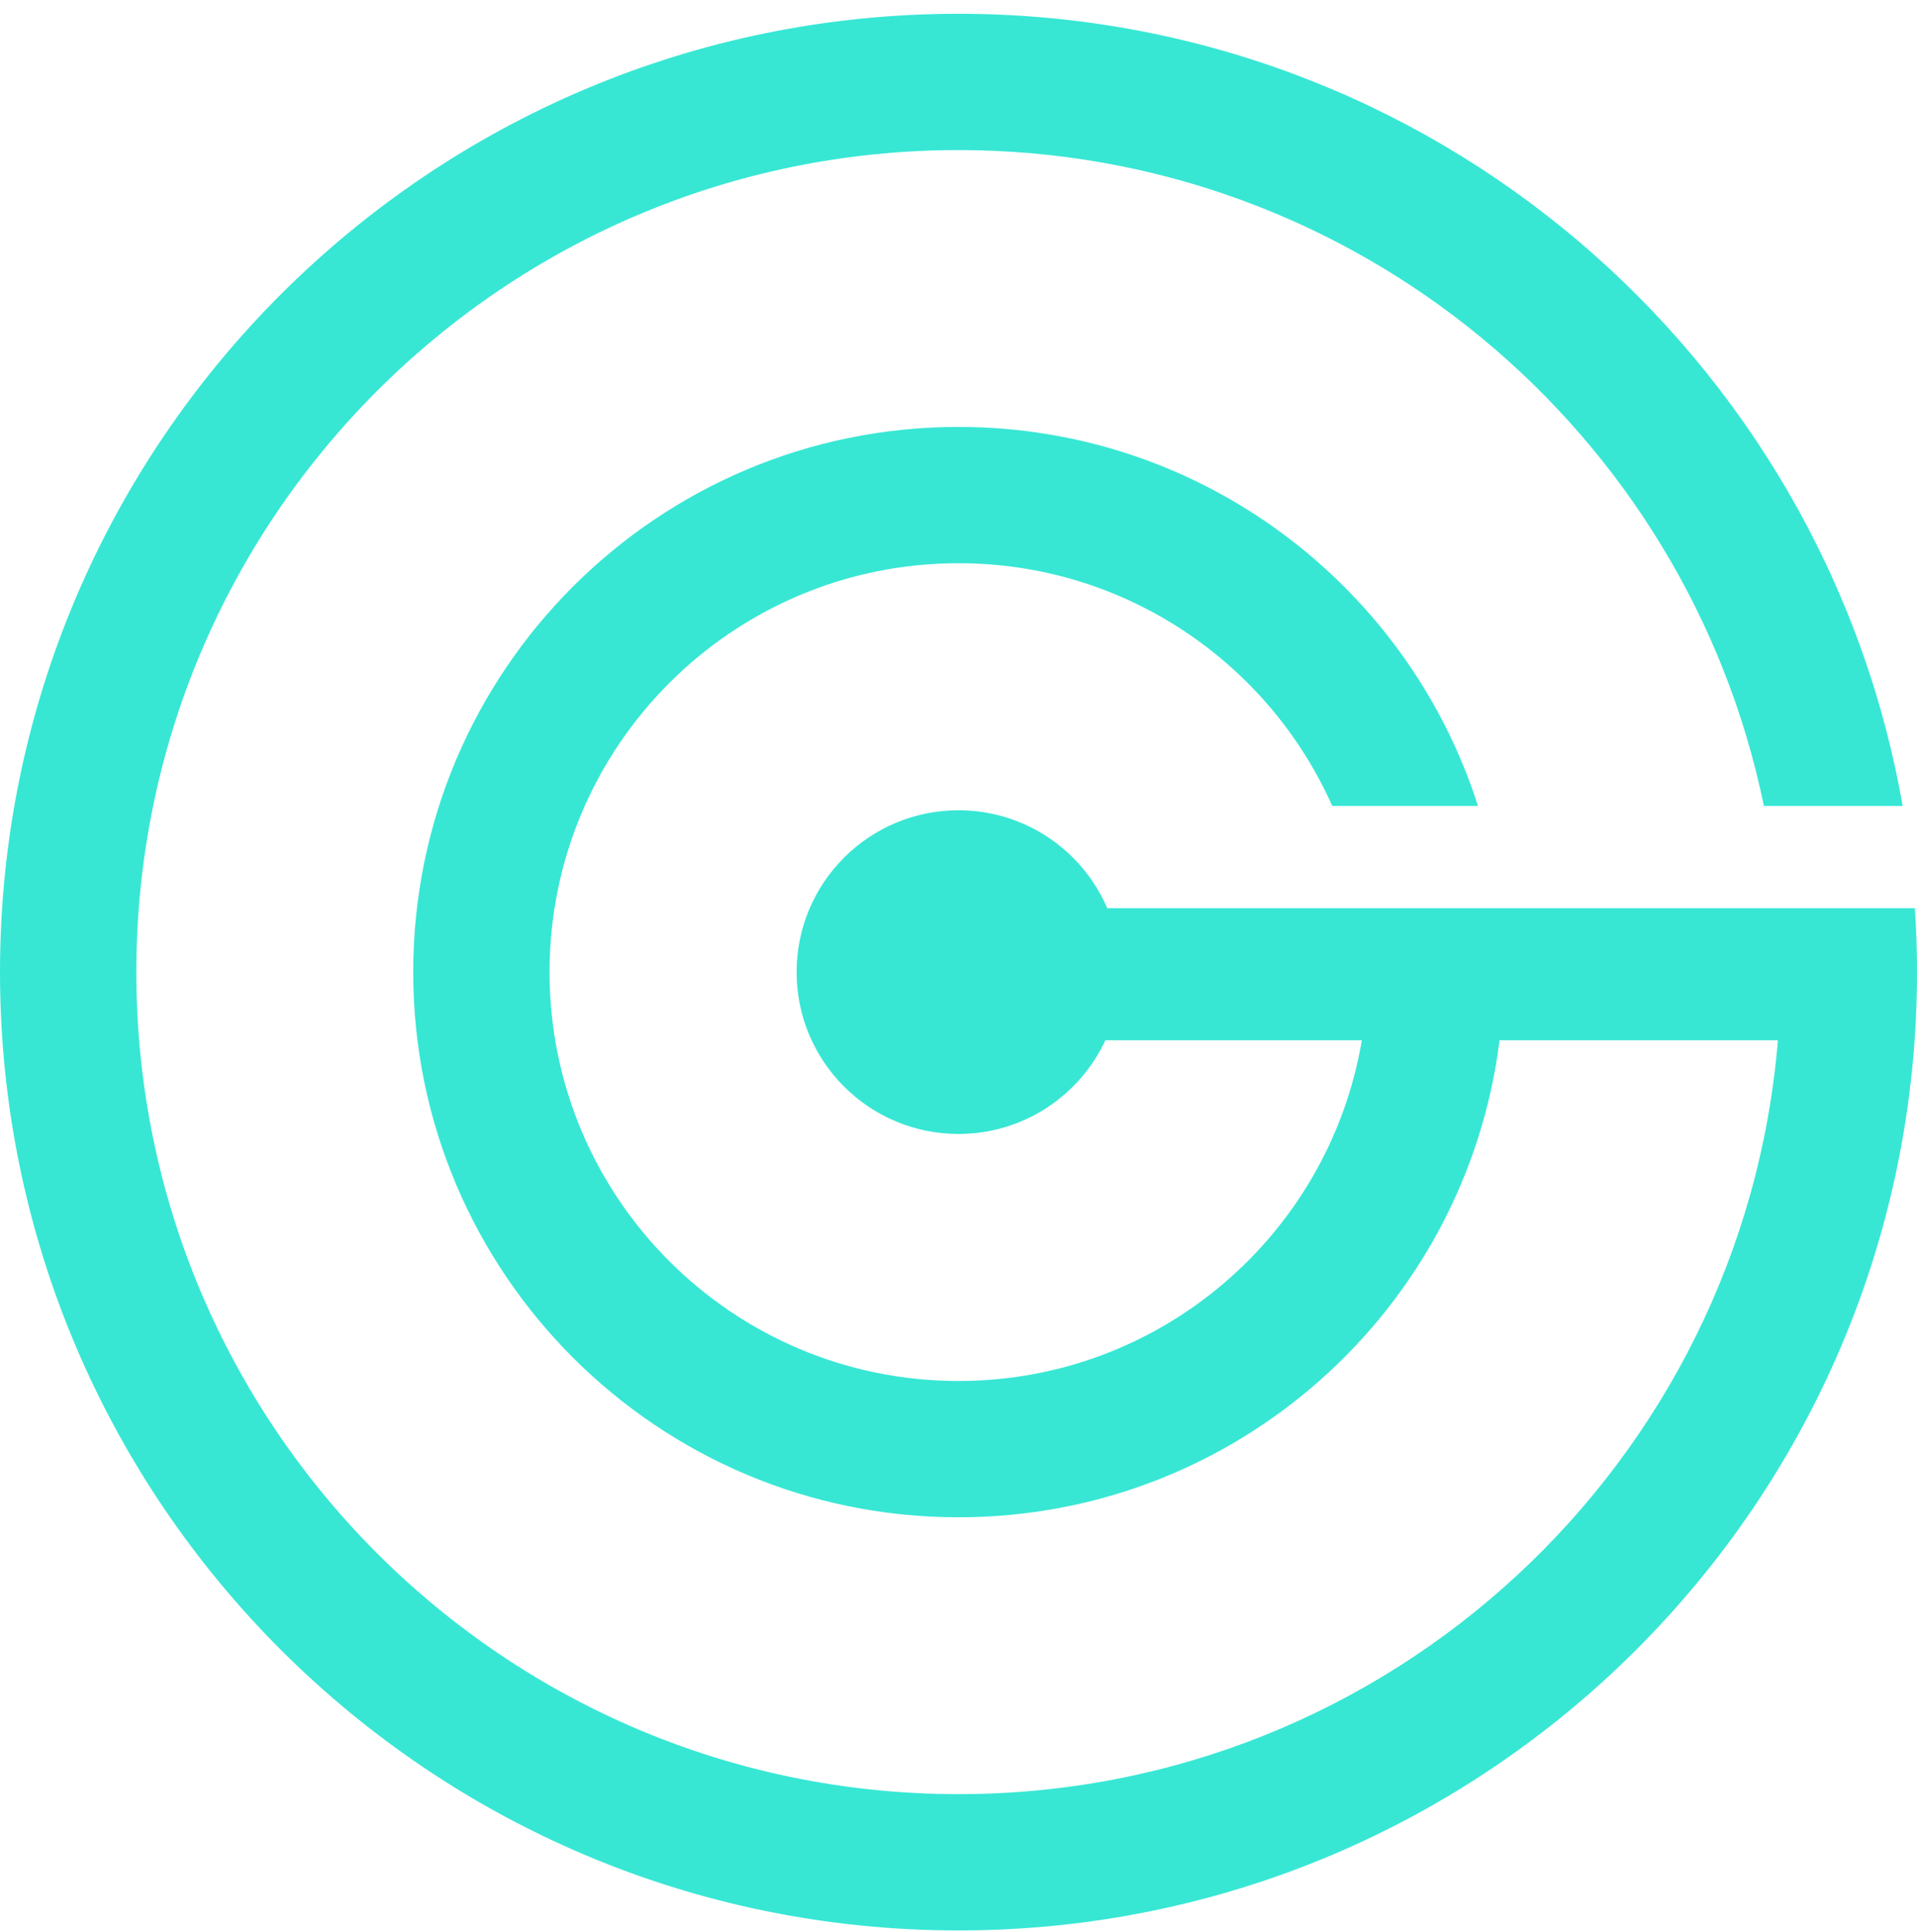 <?xml version="1.0" encoding="UTF-8"?> <svg xmlns="http://www.w3.org/2000/svg" width="128" height="129" viewBox="0 0 128 129" fill="none"><path fill-rule="evenodd" clip-rule="evenodd" d="M64 28.511C80.24 28.511 93.995 39.144 98.688 53.826H88.959C84.707 44.274 75.132 37.614 64 37.614C48.919 37.614 36.694 49.839 36.694 64.92C36.694 80.001 48.919 92.226 64 92.226C77.531 92.226 88.762 82.386 90.93 69.471H73.807C72.089 73.166 68.344 75.729 64 75.729C58.03 75.729 53.191 70.889 53.191 64.92C53.191 58.95 58.03 54.111 64 54.111C68.455 54.111 72.28 56.805 73.933 60.653H127.86C127.953 62.063 128 63.486 128 64.92C128 100.266 99.346 128.92 64 128.92C28.654 128.92 0 100.266 0 64.92C0 29.573 28.654 0.92 64 0.92C95.564 0.92 121.79 23.767 127.042 53.826H117.777C112.647 28.825 90.519 10.023 64 10.023C33.681 10.023 9.103 34.601 9.103 64.92C9.103 95.239 33.681 119.817 64 119.817C92.786 119.817 116.398 97.661 118.712 69.471H100.127C97.888 87.431 82.567 101.329 64 101.329C43.892 101.329 27.591 85.028 27.591 64.92C27.591 44.812 43.892 28.511 64 28.511Z" fill="#37E7D4"></path></svg> 